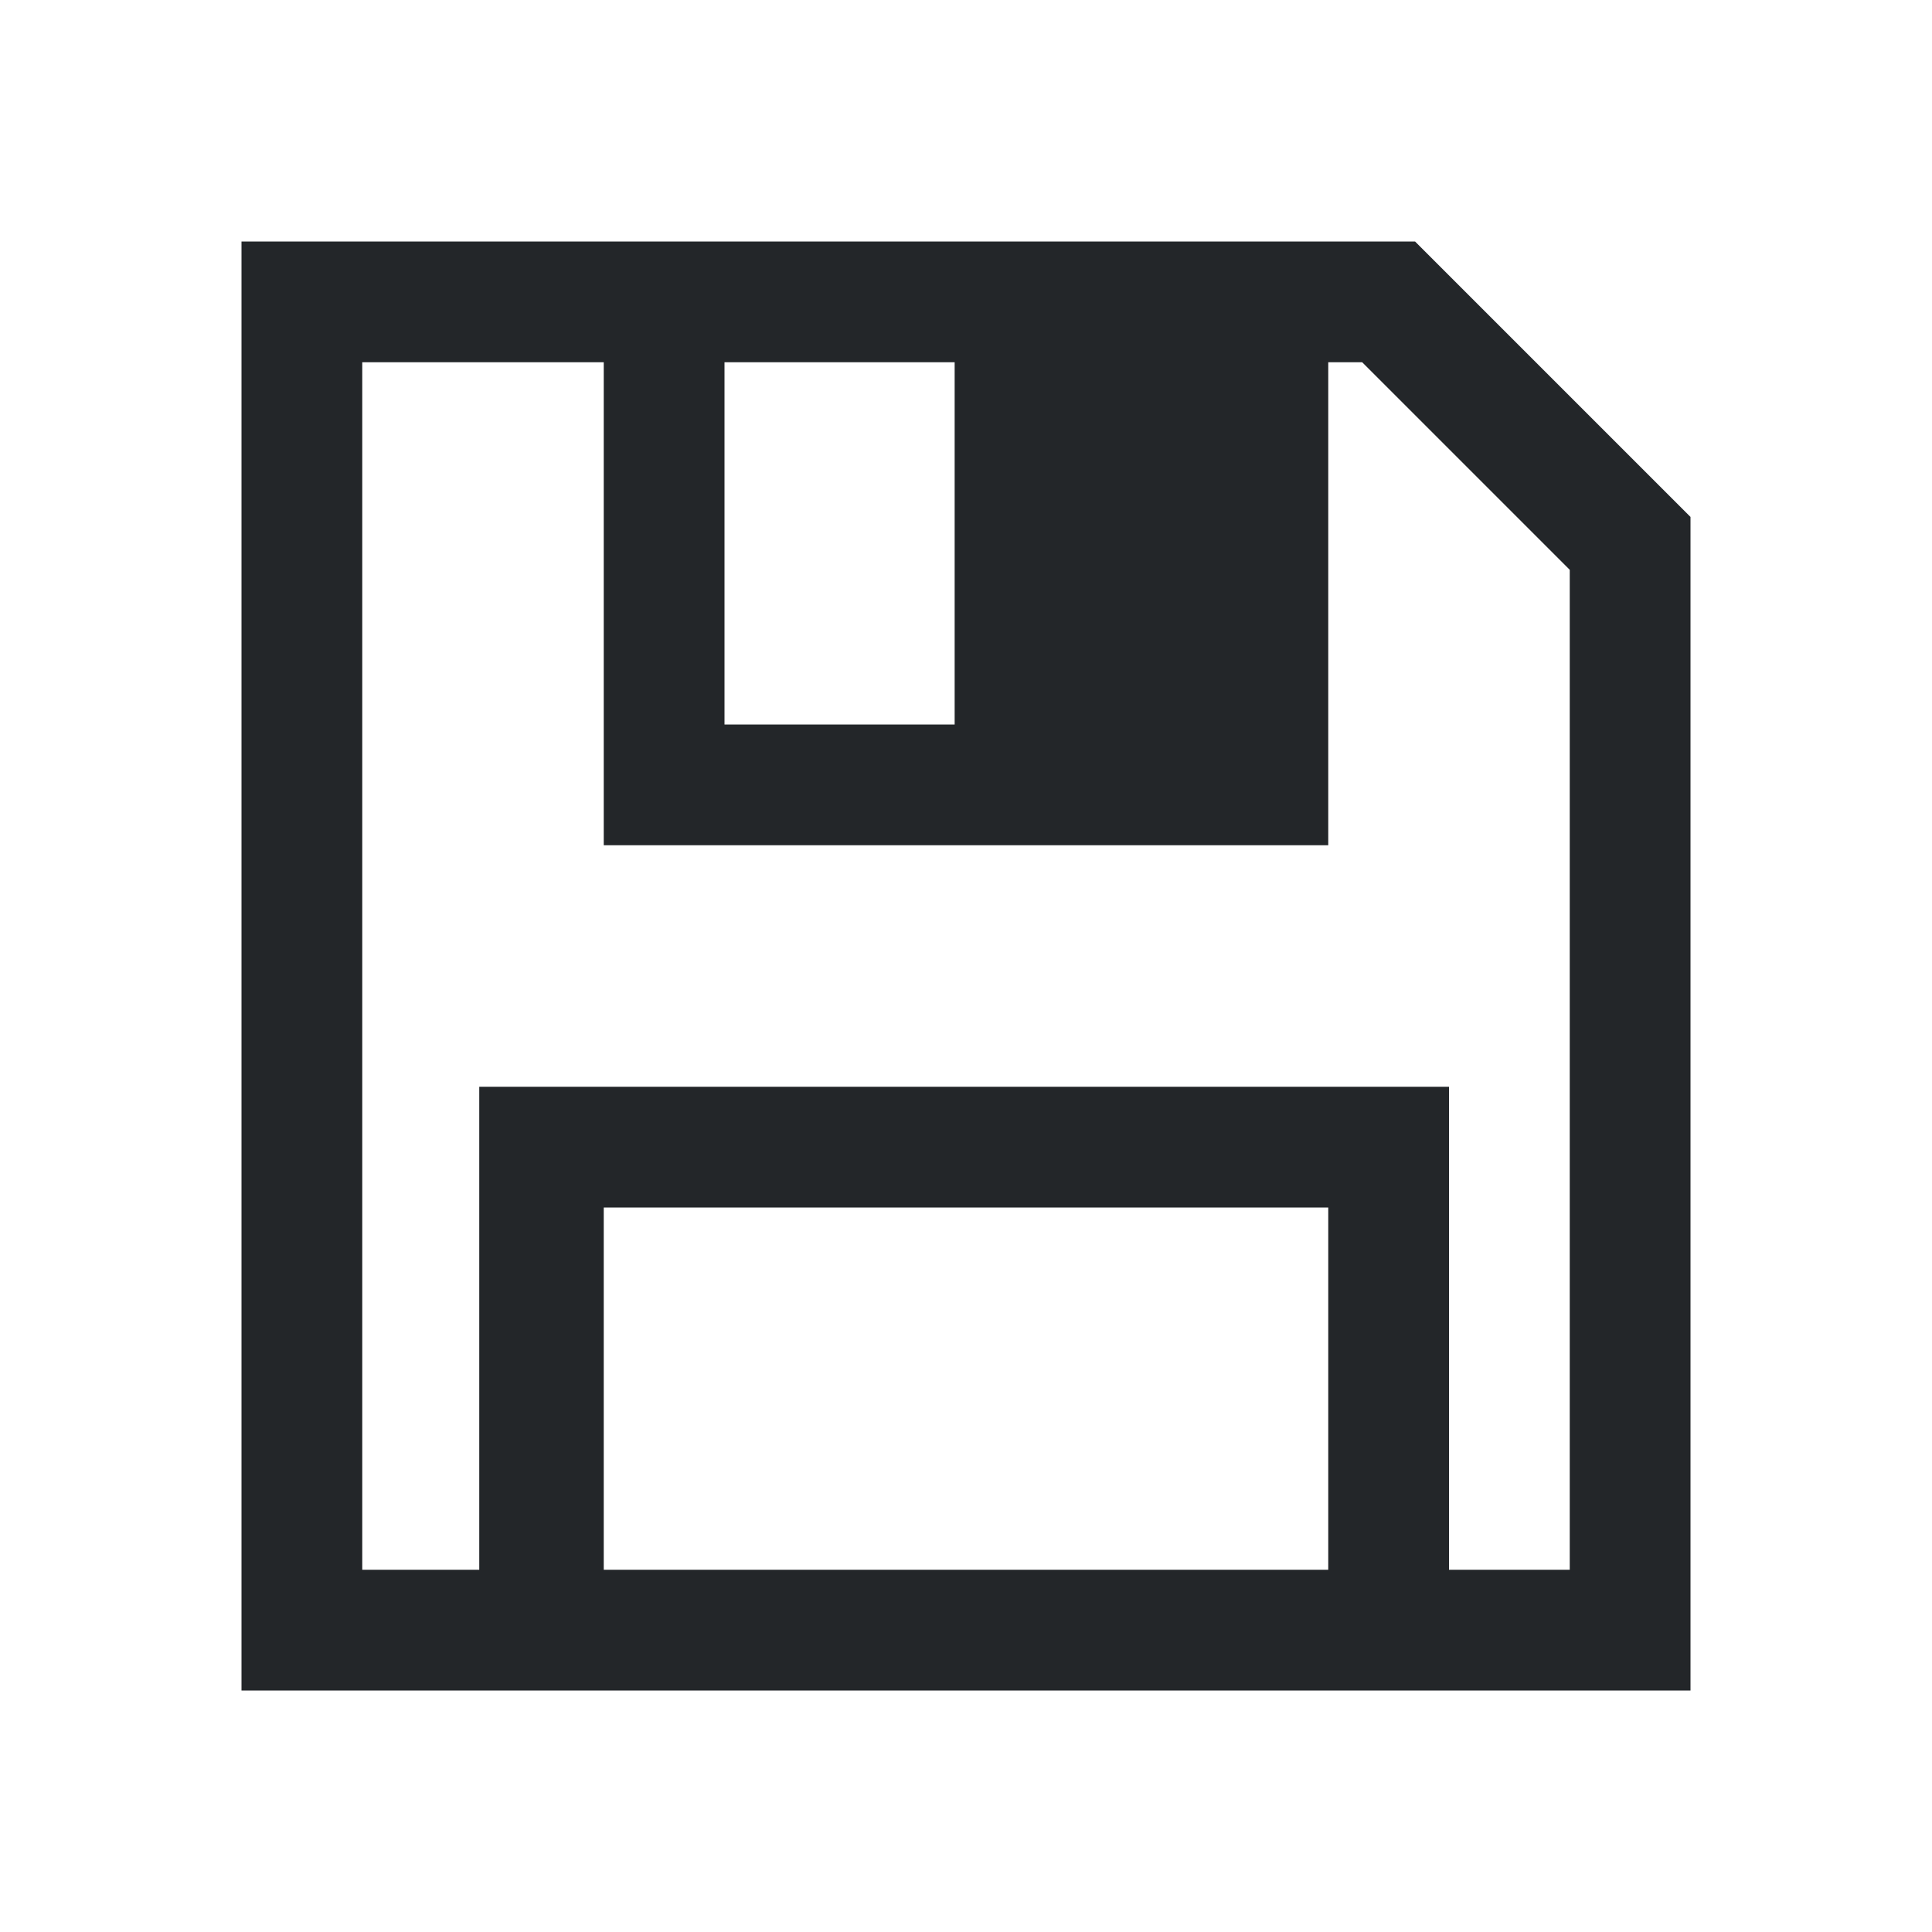 <?xml version="1.0" encoding="UTF-8" standalone="no"?>
<svg
   viewBox="0 0 32 32"
   version="1.1"
   id="svg6"
   sodipodi:docname="document-save.svg"
   width="32"
   height="32"
   inkscape:version="1.1 (c4e8f9ed74, 2021-05-24)"
   xmlns:inkscape="http://www.inkscape.org/namespaces/inkscape"
   xmlns:sodipodi="http://sodipodi.sourceforge.net/DTD/sodipodi-0.dtd"
   xmlns="http://www.w3.org/2000/svg"
   xmlns:svg="http://www.w3.org/2000/svg">
  <sodipodi:namedview
     id="namedview8"
     pagecolor="#ffffff"
     bordercolor="#666666"
     borderopacity="1.0"
     inkscape:pageshadow="2"
     inkscape:pageopacity="0.0"
     inkscape:pagecheckerboard="0"
     showgrid="false"
     inkscape:zoom="59.9375"
     inkscape:cx="7.991658"
     inkscape:cy="8"
     inkscape:current-layer="svg6" />
  <defs
     id="defs3051">
    <style
       type="text/css"
       id="current-color-scheme">
      .ColorScheme-Text {
        color:#232629;
      }
      </style>
  </defs>
  <path
     style="fill:currentColor;fill-opacity:1;stroke:none;stroke-width:2"
     d="m 4,4 v 24 h 2 2 12 2 2 4 V 8.562 L 23.438,4 H 23.375 22 8 6 Z m 2,2 h 2 2 v 6 2 H 22 V 12 6 h 0.562 L 26,9.438 V 10 26 H 24 V 18 H 22 10 7.938 v 8 H 6 Z m 6,0 h 3.812 v 6 H 12 Z m -2,14 h 2 8 2 v 6 h -2 -8 -2 z"
     class="ColorScheme-Text"
     id="path4" />
</svg>
